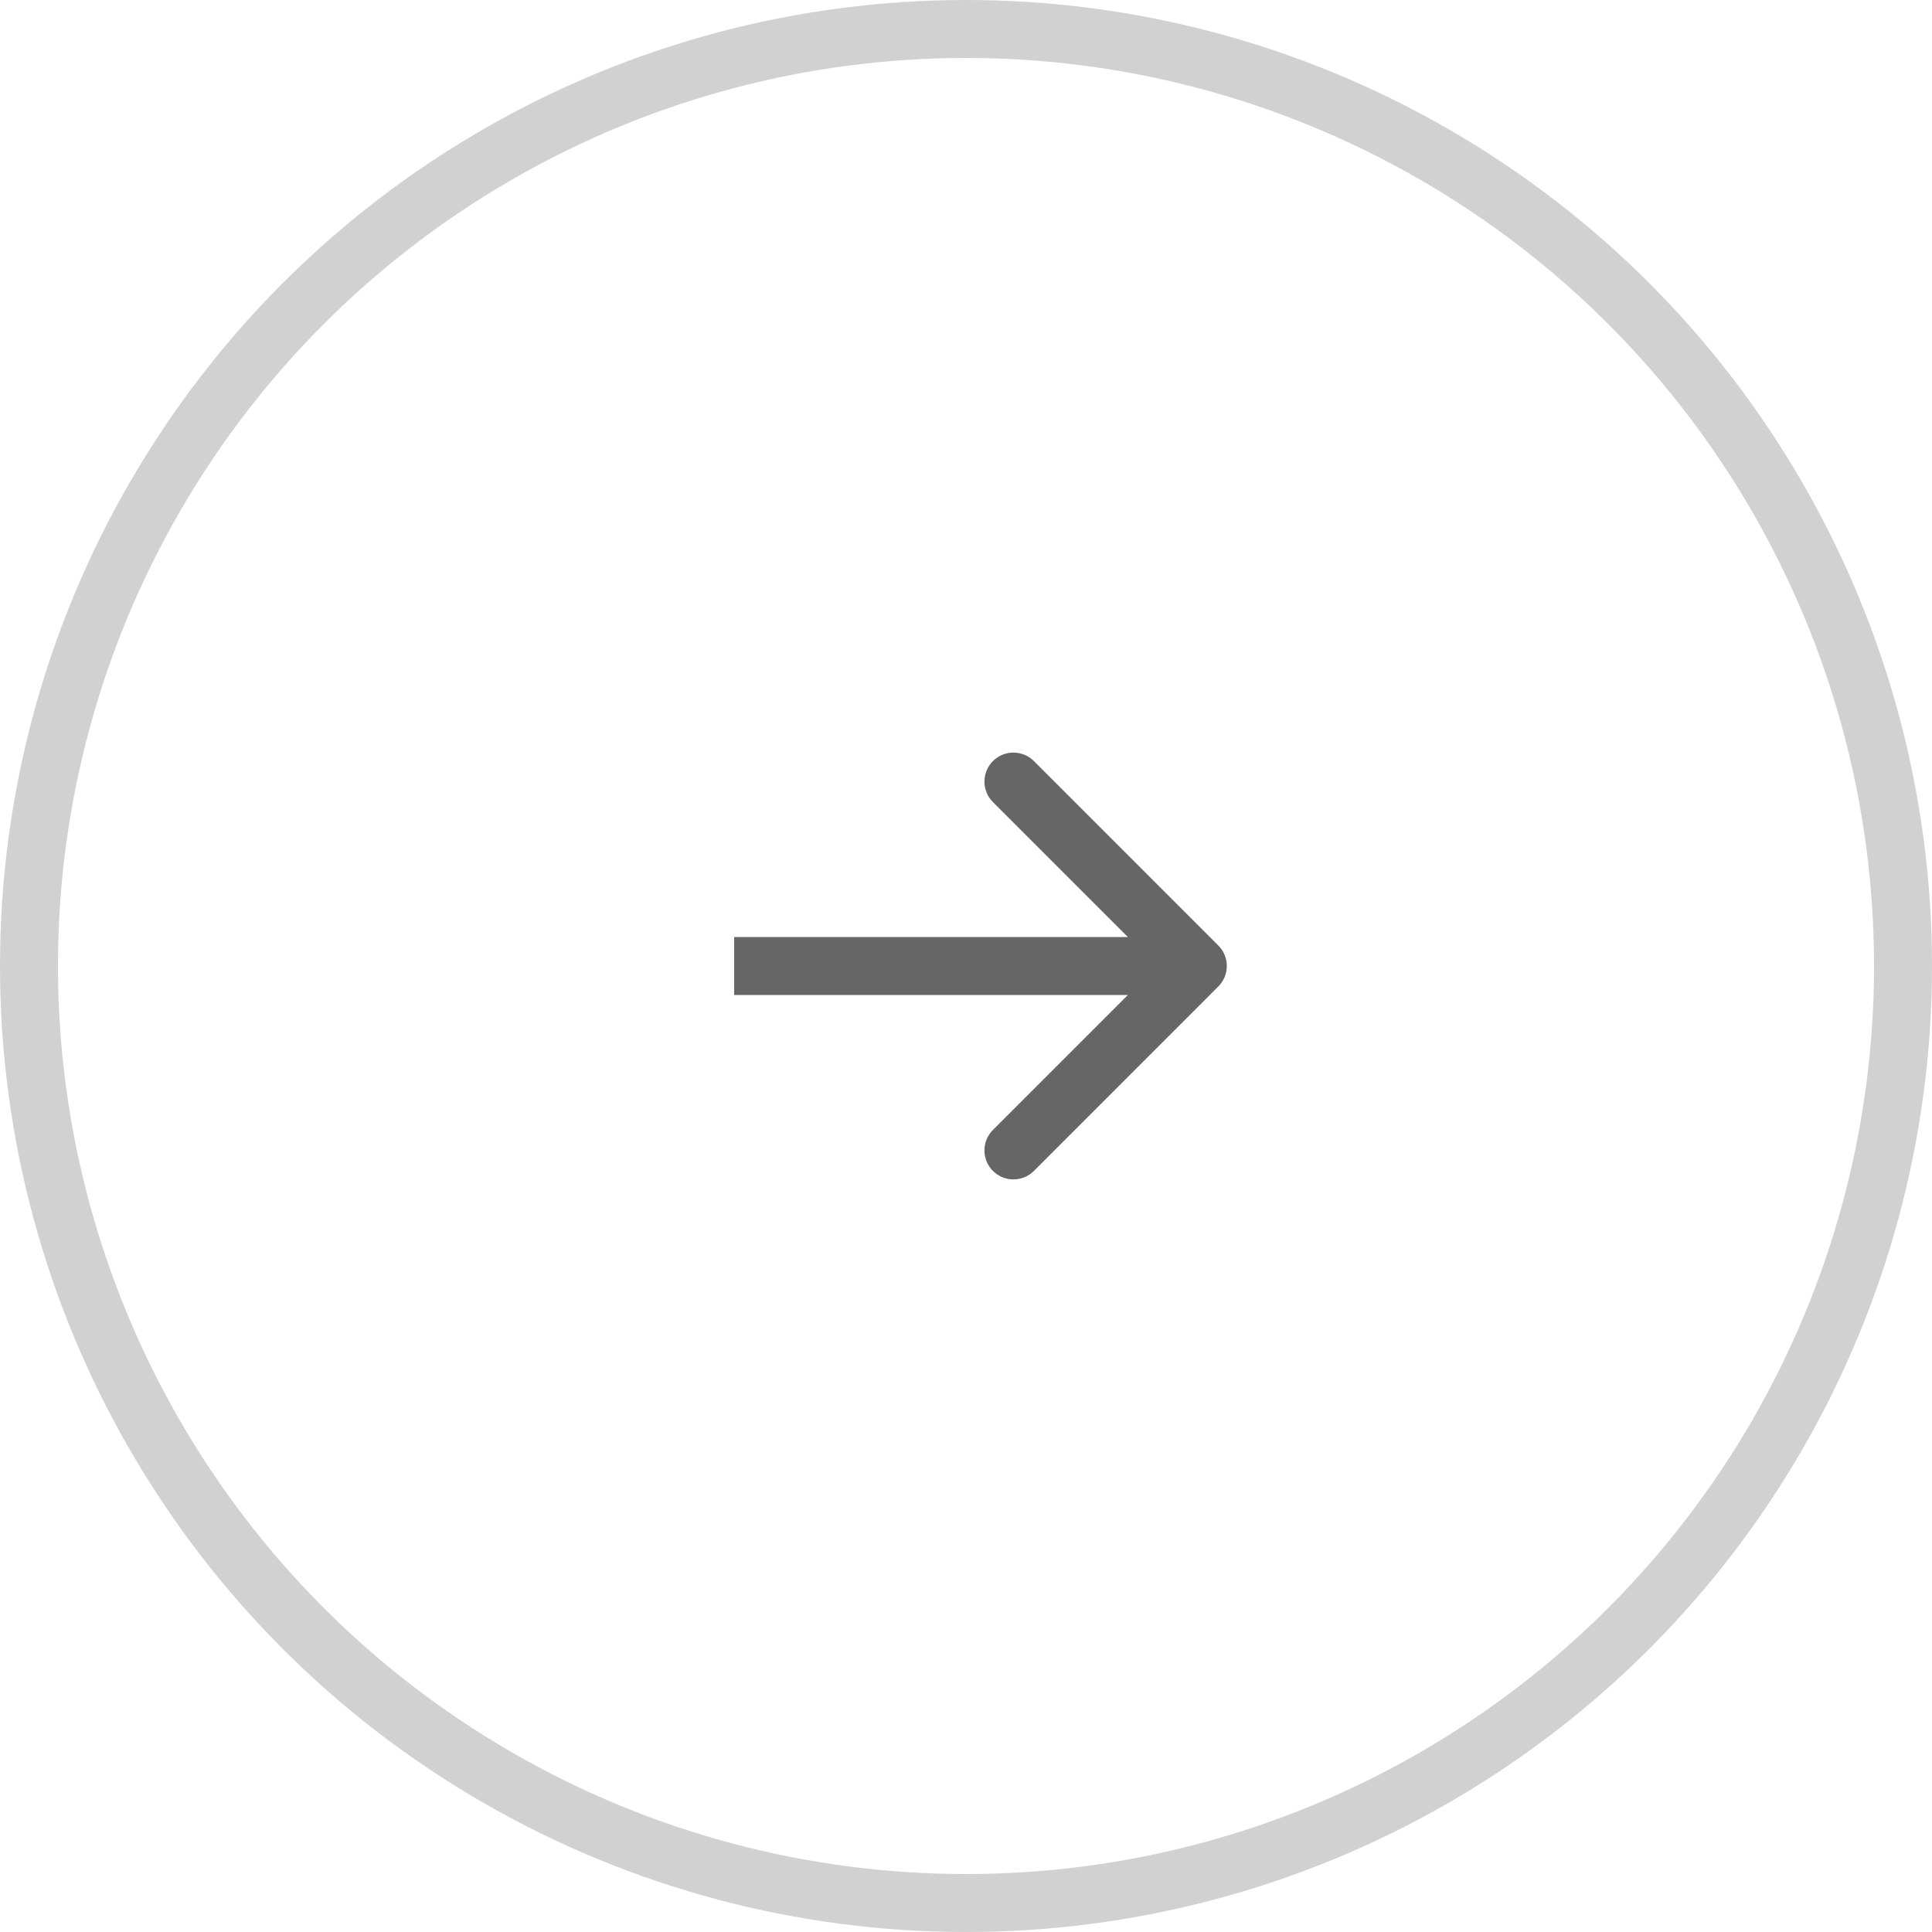 <svg width="75" height="75" viewBox="0 0 75 75" fill="none" xmlns="http://www.w3.org/2000/svg">
<g opacity="0.6">
<circle opacity="0.3" cx="37.5" cy="37.5" r="36.375" stroke="black" stroke-width="2.25"/>
<path d="M47.295 38.295C47.735 37.856 47.735 37.144 47.295 36.705L40.136 29.545C39.697 29.106 38.984 29.106 38.545 29.545C38.106 29.984 38.106 30.697 38.545 31.136L44.909 37.5L38.545 43.864C38.106 44.303 38.106 45.016 38.545 45.455C38.984 45.894 39.697 45.894 40.136 45.455L47.295 38.295ZM28.5 38.625H46.5V36.375H28.5V38.625Z" fill="black"/>
</g>
</svg>
